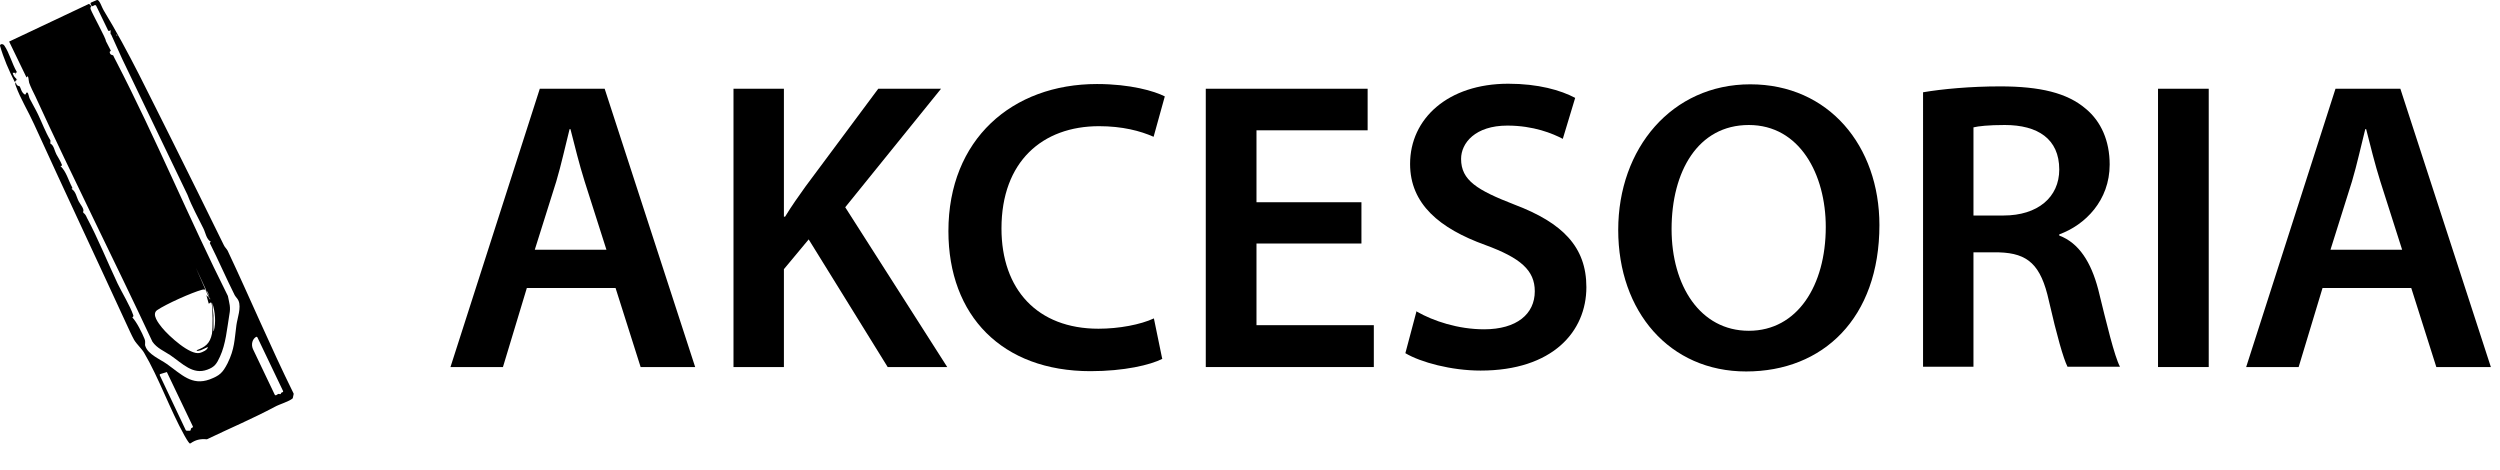 <?xml version="1.0" encoding="UTF-8"?><svg id="a" xmlns="http://www.w3.org/2000/svg" width="84.8" height="15.95" viewBox="0 0 84.8 15.95"><path d="M17.87,9.77l-.81,2.68h-1.78l3.03-9.44h2.2l3.07,9.44h-1.85l-.85-2.68h-3ZM20.57,8.47l-.74-2.32c-.18-.57-.34-1.22-.48-1.77h-.03c-.14.55-.28,1.2-.45,1.77l-.73,2.32h2.42Z"/><path d="M24.88,3.01h1.71v4.34h.04c.22-.36.46-.7.69-1.02l2.47-3.32h2.13l-3.25,4.02,3.46,5.42h-2.02l-2.68-4.33-.84,1.01v3.32h-1.71V3.01Z"/><path d="M39.43,12.17c-.41.21-1.3.42-2.44.42-3,0-4.82-1.88-4.82-4.75,0-3.11,2.16-4.99,5.04-4.99,1.13,0,1.95.24,2.3.42l-.38,1.37c-.45-.2-1.06-.36-1.85-.36-1.92,0-3.31,1.2-3.31,3.47,0,2.07,1.22,3.4,3.29,3.4.7,0,1.43-.14,1.88-.35l.28,1.36Z"/><path d="M46.18,8.26h-3.56v2.77h3.98v1.42h-5.7V3.01h5.49v1.41h-3.77v2.44h3.56v1.4Z"/><path d="M48.06,10.57c.56.32,1.4.6,2.28.6,1.11,0,1.72-.52,1.72-1.29,0-.71-.48-1.13-1.68-1.57-1.55-.56-2.55-1.39-2.55-2.75,0-1.54,1.29-2.72,3.33-2.72,1.02,0,1.78.22,2.27.48l-.42,1.39c-.34-.18-.99-.45-1.88-.45-1.09,0-1.57.59-1.57,1.13,0,.73.55,1.06,1.81,1.55,1.64.62,2.44,1.44,2.44,2.8,0,1.51-1.15,2.83-3.59,2.83-.99,0-2.03-.28-2.55-.59l.38-1.43Z"/><path d="M63.75,7.63c0,3.17-1.92,4.97-4.52,4.97s-4.34-2.03-4.34-4.8,1.82-4.94,4.48-4.94,4.38,2.09,4.38,4.78ZM56.7,7.77c0,1.92.97,3.45,2.62,3.45s2.61-1.54,2.61-3.52c0-1.78-.88-3.46-2.61-3.46s-2.62,1.58-2.62,3.53Z"/><path d="M65.23,3.13c.64-.11,1.61-.2,2.61-.2,1.36,0,2.28.22,2.91.76.52.43.81,1.09.81,1.89,0,1.22-.83,2.05-1.71,2.37v.04c.67.25,1.08.91,1.32,1.82.29,1.18.55,2.27.74,2.63h-1.78c-.14-.28-.36-1.05-.63-2.23-.27-1.23-.71-1.62-1.69-1.65h-.87v3.88h-1.71V3.13ZM66.94,7.31h1.02c1.16,0,1.89-.62,1.89-1.56,0-1.04-.73-1.51-1.85-1.51-.55,0-.9.04-1.06.08v2.98Z"/><path d="M74.92,3.01v9.44h-1.72V3.01h1.72Z"/><path d="M78.78,9.77l-.81,2.68h-1.78l3.03-9.44h2.2l3.07,9.44h-1.85l-.85-2.68h-3ZM81.48,8.47l-.74-2.32c-.18-.57-.34-1.22-.48-1.77h-.03c-.14.55-.28,1.2-.45,1.77l-.73,2.32h2.42Z"/><path d="M3.97,1.23h0s.01-.03,0-.04l-.03-.03M3.77,1.17s-.02-.01-.02-.03v-.12s-.03.02-.03.02c-.01.02-.04.01-.05,0l-.41-.85s-.02-.02-.04-.02l-.08.04s-.03,0-.04-.02l-.03-.06s0-.03.01-.04L3.29,0s0,0,.01,0c.08,0,.16.26.21.34.86,1.41,1.58,2.95,2.33,4.43.59,1.18,1.17,2.36,1.75,3.54.03.07.09.12.13.19.76,1.61,1.45,3.25,2.24,4.85,0,0,0,.02,0,.02-.01.04-.03.13-.03.14-.12.11-.45.2-.61.29-.75.4-1.53.73-2.3,1.1,0,0,0,0-.01,0-.22-.02-.38.02-.55.14-.01,0-.02,0-.03,0-.05-.05-.15-.22-.17-.26-.49-.88-.88-1.98-1.37-2.81-.08-.14-.25-.29-.34-.44-.09-.16-.19-.39-.27-.56-1.03-2.24-2.1-4.51-3.13-6.77-.18-.4-.47-.88-.61-1.28-.02-.05-.04-.09,0-.13.01.14.13.13.13.14.04.07.05.19.16.27.01.01.03,0,.04,0l.02-.05s.02-.02.04-.01c.04.03.05.16.08.21.08.16.2.36.28.53.14.29.25.6.42.88,0,0,0,.02,0,.03v.04s-.01.03,0,.04c.12.06.14.25.2.36s.14.23.19.36c0,.02,0,.03-.02.04h-.03c.2.19.27.49.4.73.01.02,0,.04-.01.04h-.02c.16.1.17.28.25.43.05.1.2.26.15.35,0,.01,0,.03.01.04.06.04.09.1.12.17.37.69.7,1.51,1.04,2.23.15.31.42.75.53,1.07.02.06-.04.07-.03.08.14.14.33.52.41.72.05.12,0,.18.03.25.09.28.51.45.72.6.51.36.85.75,1.46.53.34-.13.44-.22.61-.55.24-.49.23-.78.3-1.3.03-.22.17-.59.07-.82-.03-.07-.09-.12-.13-.19-.29-.58-.55-1.18-.84-1.76,0-.02,0-.04.02-.04h.02c-.17-.11-.18-.3-.26-.46-.18-.37-.39-.74-.54-1.14,0,0,0,0,0,0l-2.21-4.6M5.43,12.69s-.02.02-.01.04l.88,1.86s.02.02.03.02h.12s.02-.02.02-.03c0-.05.02-.06.06-.08.01,0,.02-.02.01-.04l-.88-1.84M8.7,11.42h0c-.14.07-.19.26-.12.42l.74,1.55s.02.02.04.02c.05-.03.09-.07.13-.04.02,0,.03,0,.04-.02,0-.03.03-.04.06-.05.01,0,.02-.02.01-.04l-.87-1.82s-.02-.02-.04-.02Z"/><path d="M3.76,1.72l-.04.04c.01.12.1.1.12.12,0,.01.08.16.1.2,1.34,2.59,2.48,5.35,3.79,7.96.05.26.1.37.05.63-.08.48-.12,1-.32,1.43-.11.24-.18.35-.43.44-.49.18-.83-.2-1.25-.49-.21-.14-.46-.24-.61-.46-1.3-2.78-2.69-5.53-3.97-8.32-.07-.14-.16-.32-.21-.46-.02-.05-.02-.32-.09-.18L.31,1.41,3.02.13l.08.08s-.04.03-.03.09c.06.17.54,1.03.52,1.09M3.5,1.65l.03.13M3.28,1.79,3.44,1.78,7.12,10.17c-.04-.17-.07-.4-.27-.34-.34.09-1.23.49-1.52.69-.2.14.05.45.17.6.23.28.95.94,1.28.85.08-.02.27-.1.27-.2-.08.03-.16.08-.24.11-.03,0-.13.05-.14,0,.29-.11.45-.22.52-.56.03-.18.03-.84-.01-1.02-.02-.09-.07,0-.1,0l-.08-.29.14.15ZM7.25,11.23c.08-.28.05-.66-.05-.96l.04.43v.53Z"/><path d="M.5,2.78c-.2-.39-.38-.81-.5-1.23,0-.06.1-.08.15,0,.16.23.27.64.42.89l-.07.1.03-.07h-.1c.03.11.06.14.14.22l-.06.07.1-.08"/></svg>